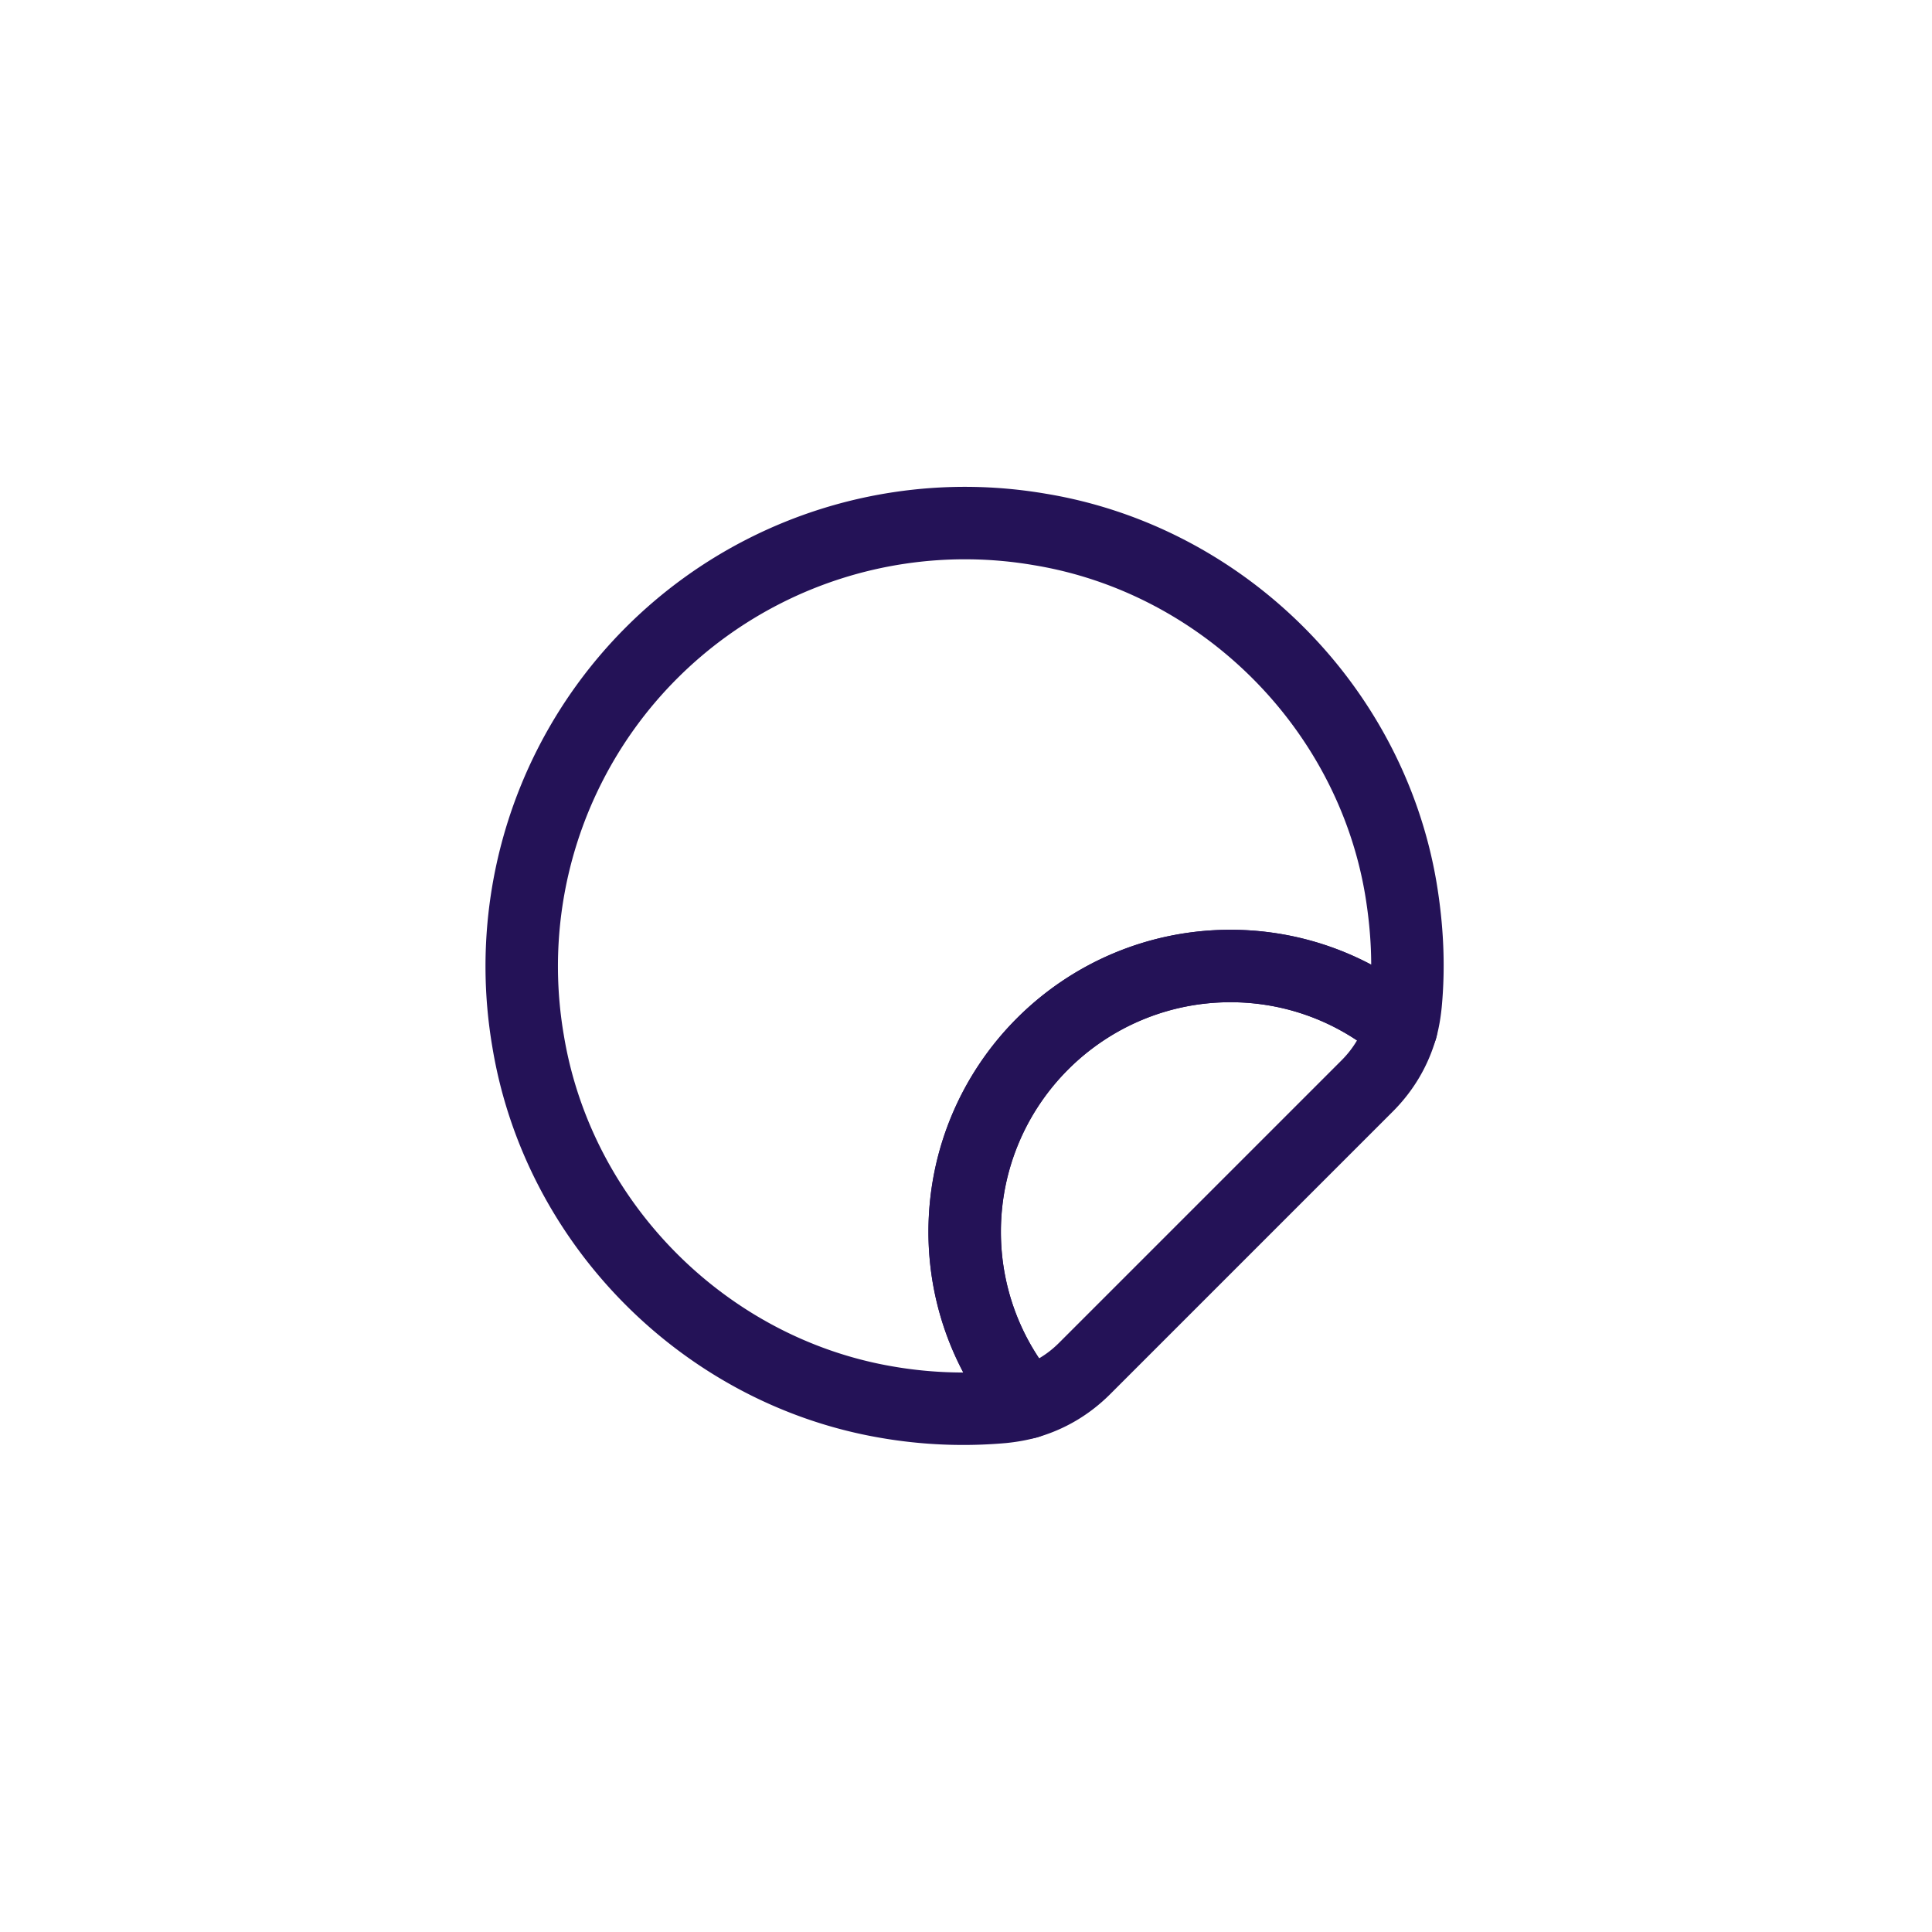 <svg width="40" height="40" fill="none" xmlns="http://www.w3.org/2000/svg"><path d="M29.102 20.788c-.018.174-.045.34-.091.505A5.463 5.463 0 0 0 25.473 20a5.504 5.504 0 0 0-5.5 5.5c0 1.348.485 2.585 1.292 3.538-.165.046-.33.074-.504.092a9.266 9.266 0 0 1-2.402-.1c-3.767-.643-6.802-3.695-7.425-7.472a9.176 9.176 0 0 1 10.597-10.596c3.777.623 6.829 3.657 7.47 7.425.138.825.175 1.622.101 2.401Z" stroke="#241257" stroke-width="1.5" stroke-linecap="round" stroke-linejoin="round"/><path d="M29.01 21.293c-.128.449-.366.852-.705 1.191l-5.848 5.848c-.34.34-.743.578-1.192.706a5.463 5.463 0 0 1-1.293-3.538c0-3.034 2.466-5.5 5.5-5.5 1.348 0 2.585.486 3.539 1.293Z" stroke="#241257" stroke-width="1.5" stroke-linecap="round" stroke-linejoin="round"/></svg>